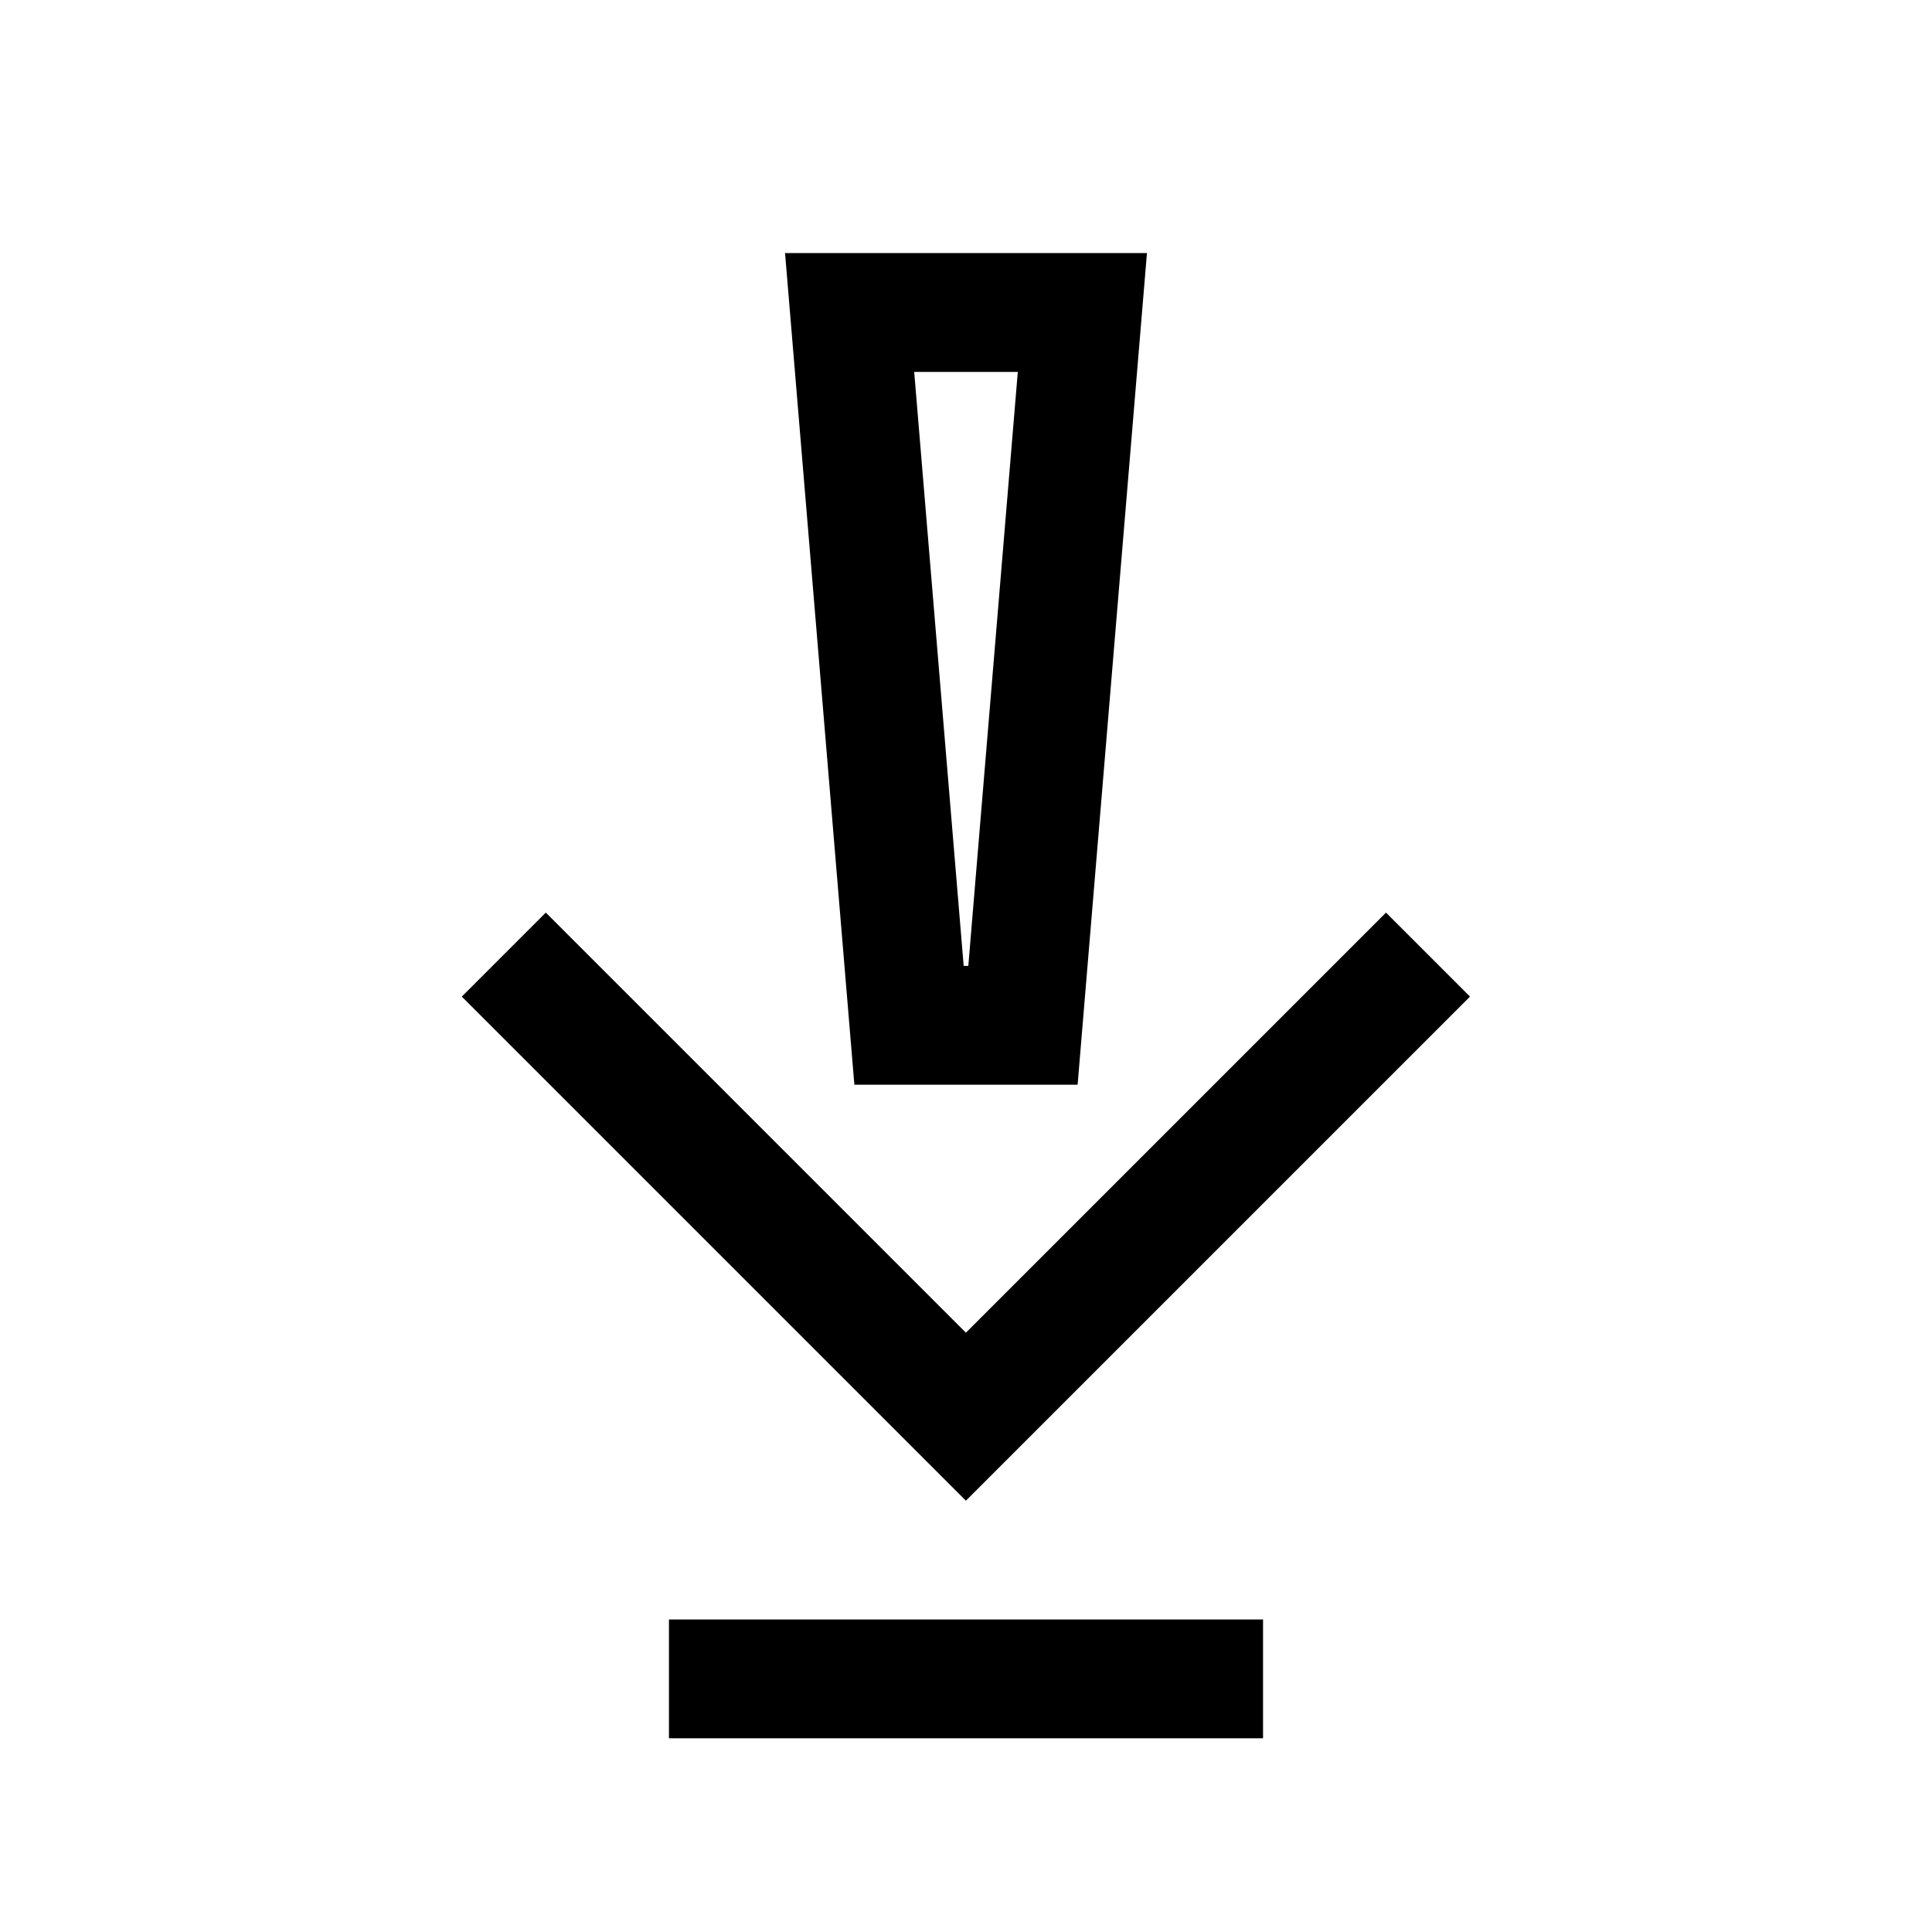 <?xml version="1.0" encoding="UTF-8"?>
<!-- Uploaded to: ICON Repo, www.iconrepo.com, Generator: ICON Repo Mixer Tools -->
<svg fill="#000000" width="800px" height="800px" version="1.1" viewBox="144 144 512 512" xmlns="http://www.w3.org/2000/svg">
 <path d="m399.97 541.7-133.59-133.59 22.262-22.262 111.33 111.33 111.33-111.33 22.262 22.262zm-78.691 62.969h157.44v-31.488h-157.44zm49.137-173.21-18.371-220.39h95.91l-18.375 220.39zm15.855-188.9 13.113 157.41h1.23l13.113-157.41z"/>
</svg>